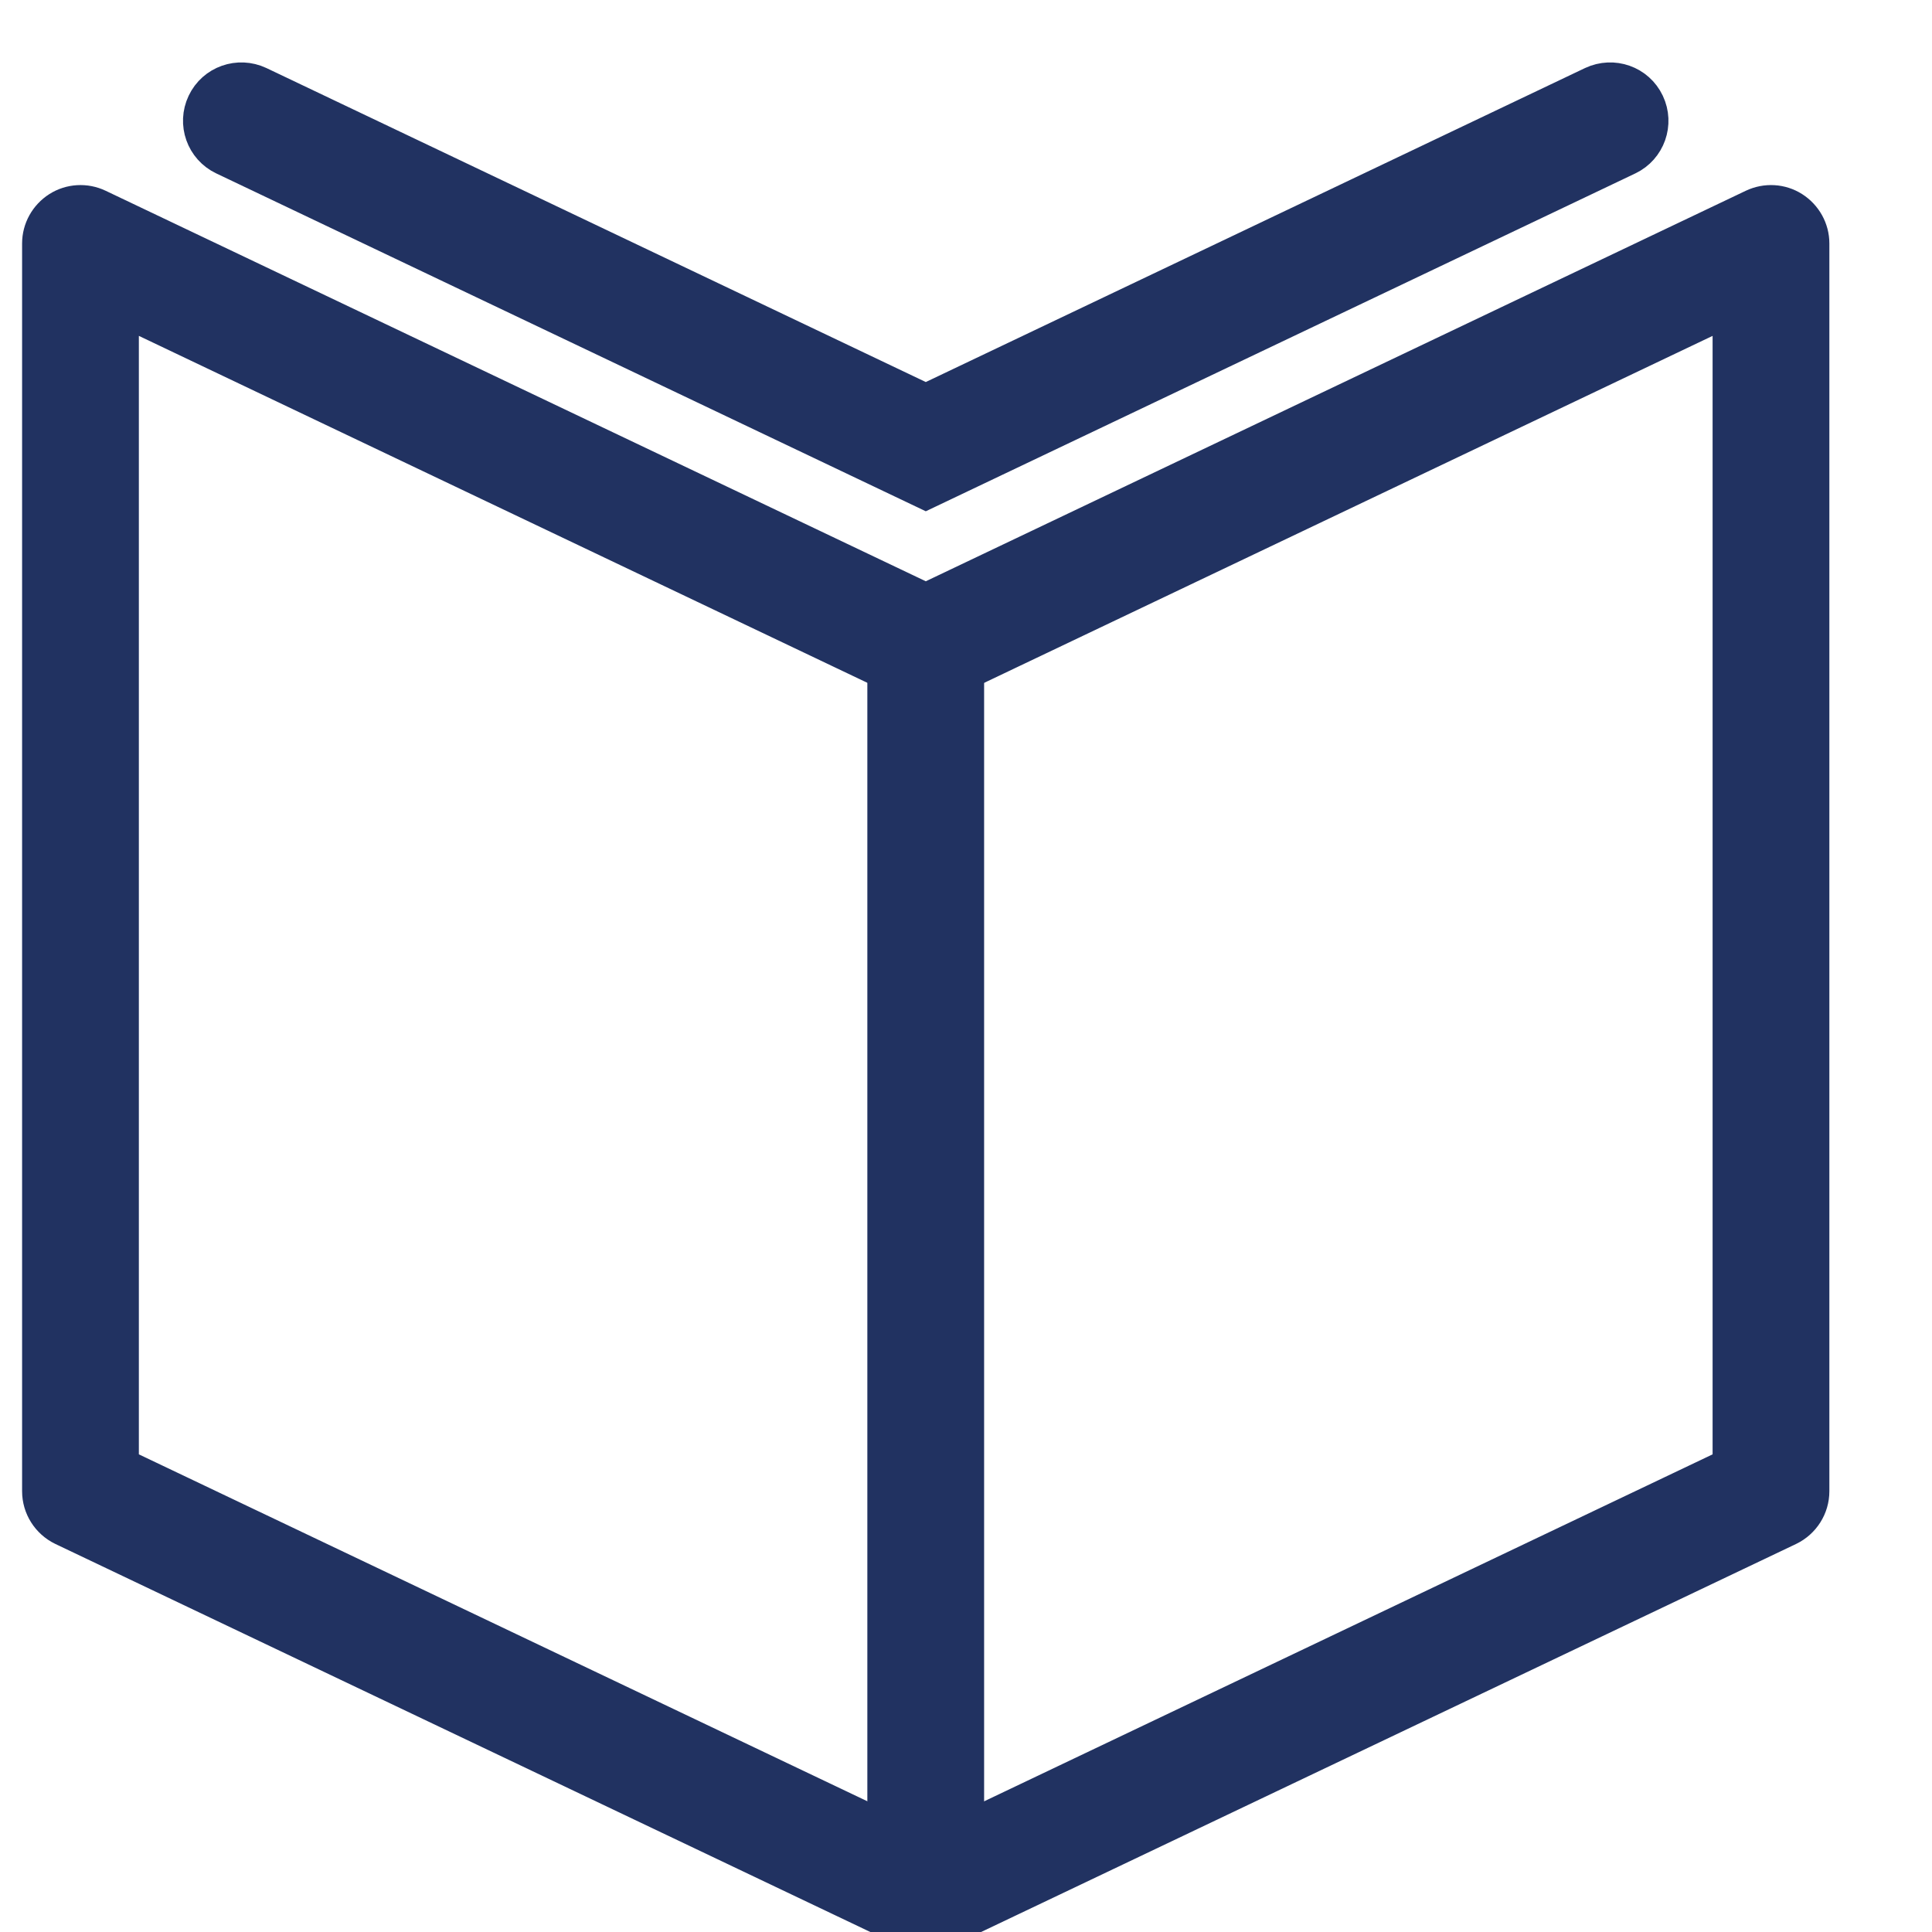 <svg width="16" height="16" viewBox="0 0 16 16" fill="none" xmlns="http://www.w3.org/2000/svg">
<g clip-path="url(#clip0)">
<path d="M7.667 16.016C7.618 16.016 7.569 16.006 7.523 15.984L0.523 12.651C0.407 12.595 0.333 12.478 0.333 12.35V2.016C0.333 1.902 0.392 1.796 0.489 1.734C0.585 1.673 0.707 1.666 0.81 1.715L7.667 4.98L14.523 1.715C14.627 1.666 14.748 1.673 14.844 1.734C14.941 1.796 15 1.902 15 2.016V12.35C15 12.478 14.926 12.595 14.81 12.651L7.81 15.984C7.765 16.006 7.716 16.016 7.667 16.016ZM1 12.139L7.667 15.314L14.333 12.139V2.544L7.81 5.651C7.72 5.694 7.614 5.694 7.524 5.651L1 2.544V12.139Z" fill="#213261" stroke="#213261" stroke-width="0.3"/>
<path d="M7.667 4.068L1.856 1.301C1.689 1.222 1.619 1.023 1.698 0.857C1.777 0.69 1.976 0.621 2.142 0.699L7.667 3.33L13.191 0.699C13.358 0.621 13.556 0.69 13.635 0.857C13.714 1.023 13.644 1.222 13.478 1.301L7.667 4.068Z" fill="#213261" stroke="#213261" stroke-width="0.3"/>
<path d="M8 5.35H7.333V15.683H8V5.35Z" fill="#213261" stroke="#213261" stroke-width="0.3"/>
</g>
<defs>
<clipPath id="clip0">
<rect width="16" height="16" fill="white"/>
</clipPath>
</defs>
</svg>

